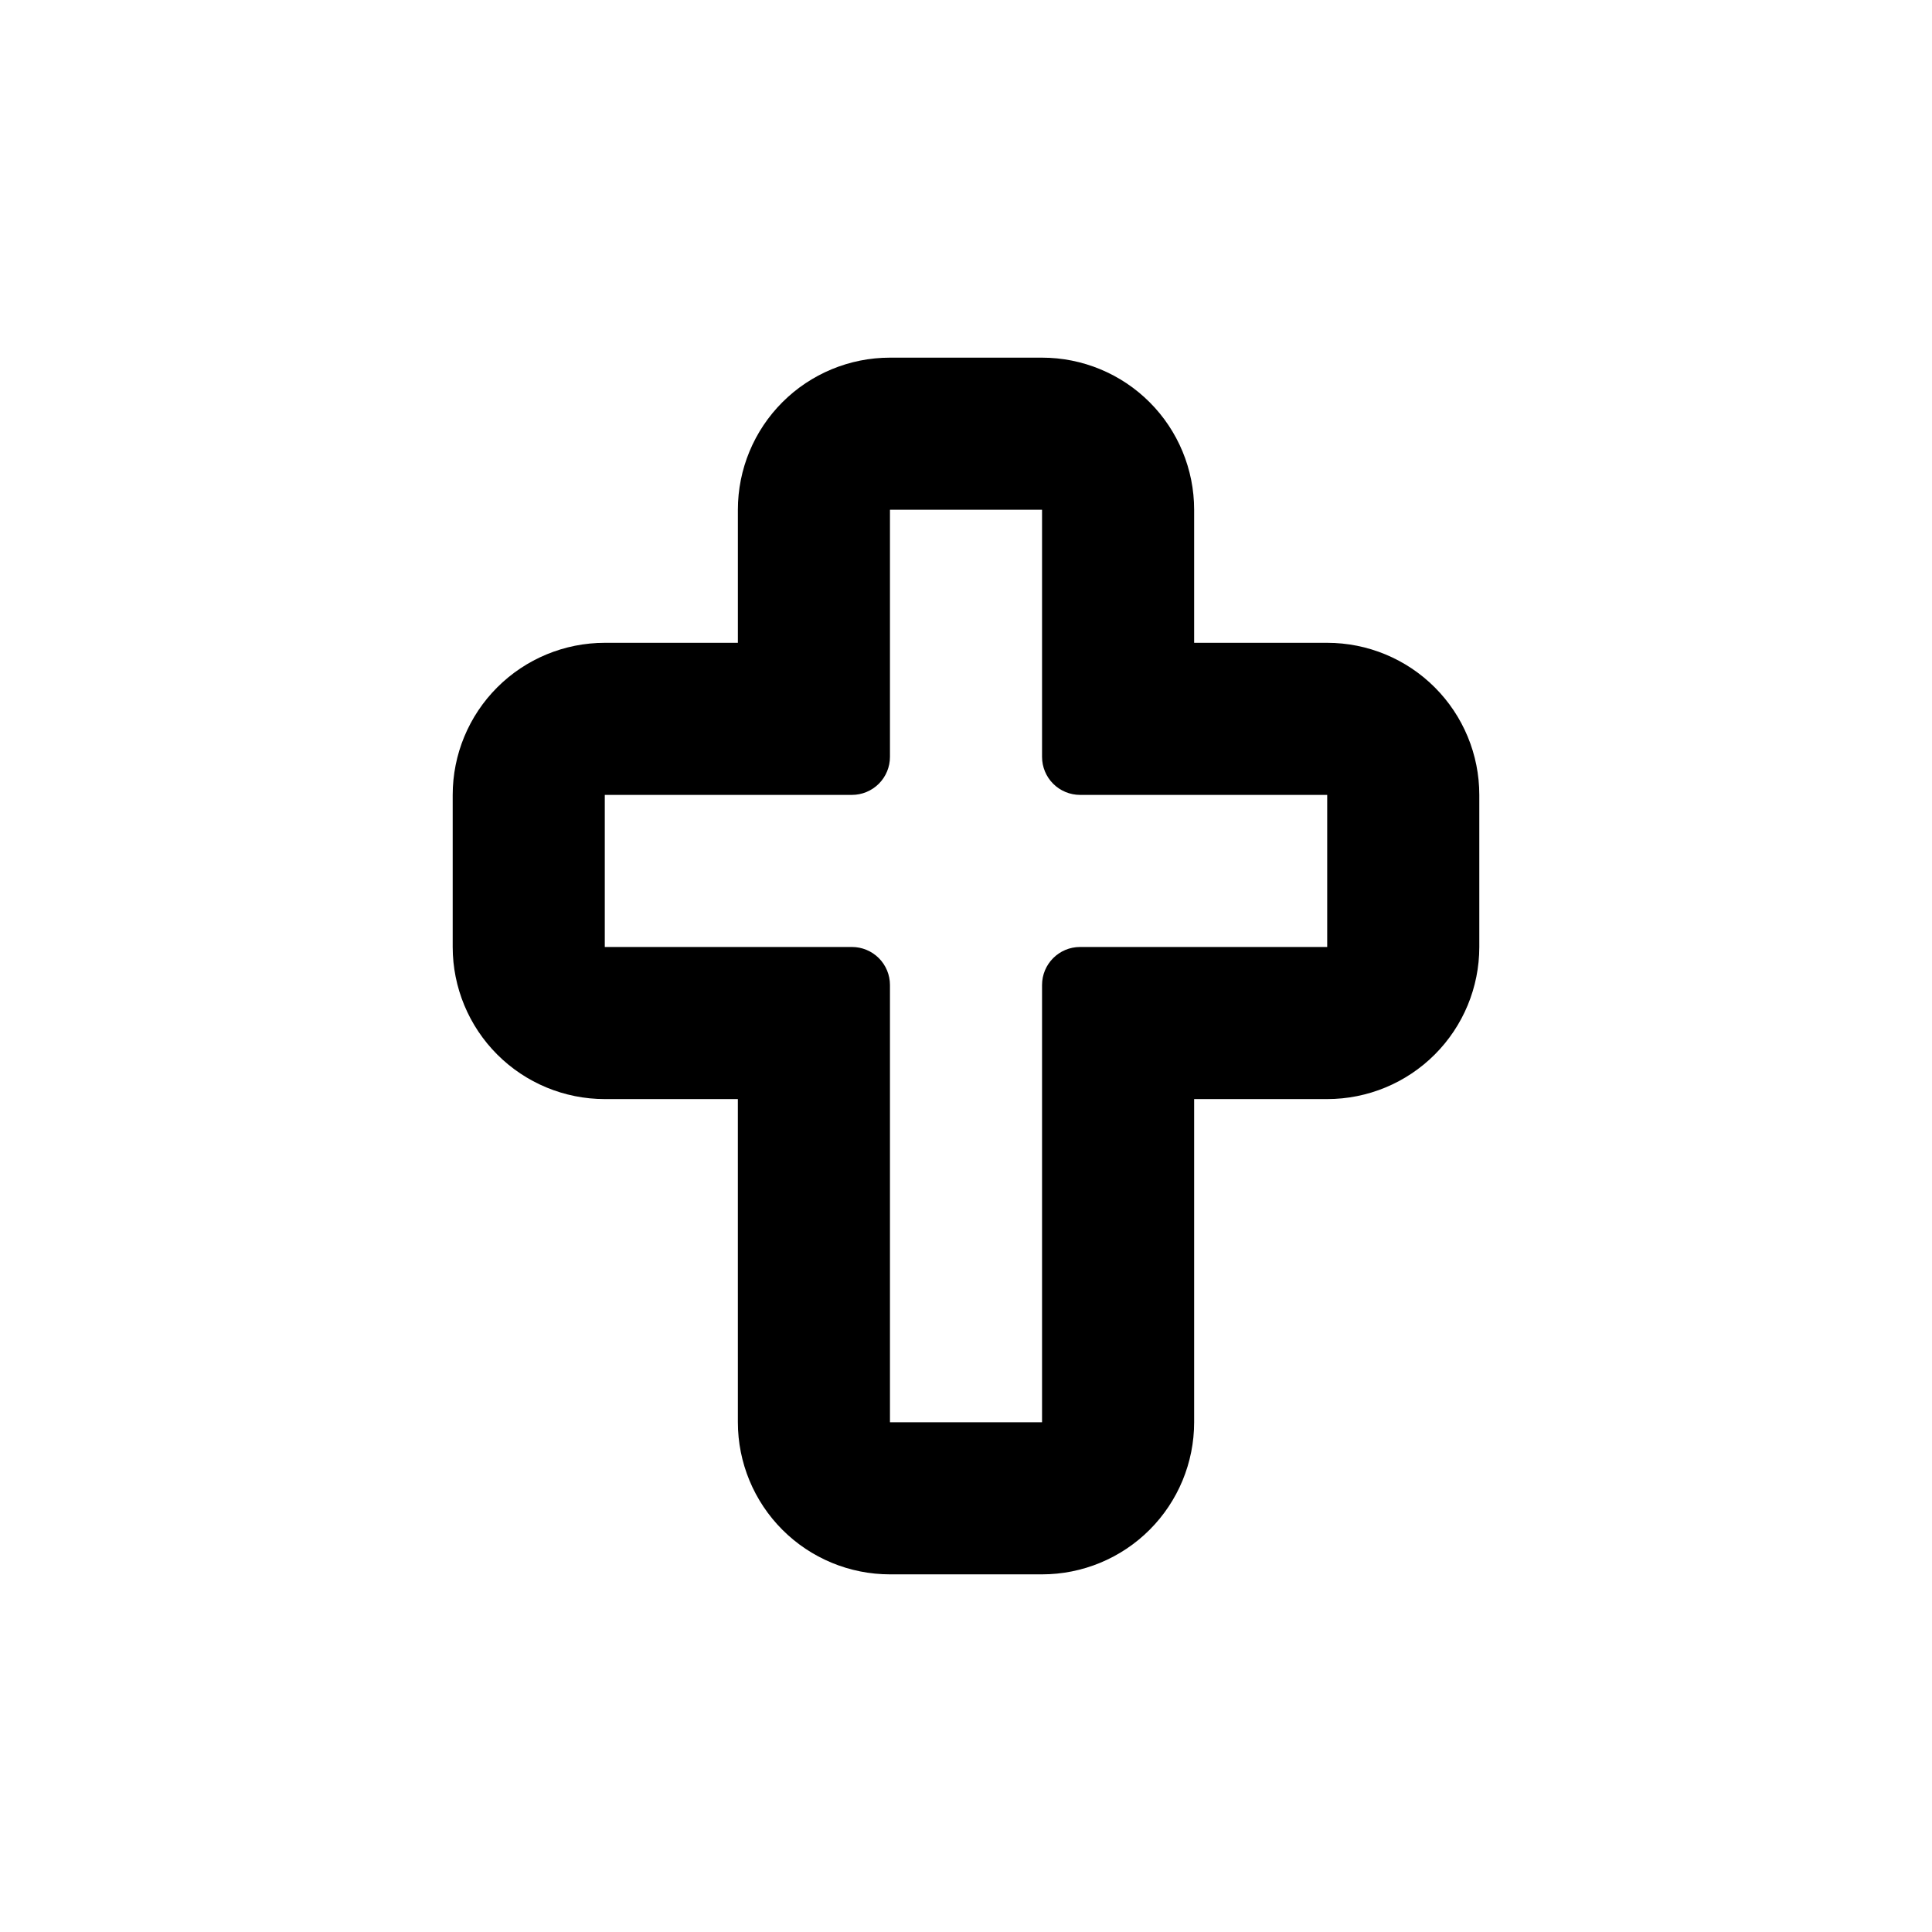 <?xml version="1.0" encoding="UTF-8"?>
<!-- The Best Svg Icon site in the world: iconSvg.co, Visit us! https://iconsvg.co -->
<svg fill="#000000" width="800px" height="800px" version="1.1" viewBox="144 144 512 512" xmlns="http://www.w3.org/2000/svg">
 <path d="m379.85 561.22h40.305c10.688 0 20.941-4.246 28.5-11.805 7.559-7.559 11.805-17.812 11.805-28.5v-85.648h35.266c10.688 0 20.941-4.246 28.5-11.805 7.559-7.559 11.805-17.812 11.805-28.5v-40.305c0-10.691-4.246-20.941-11.805-28.5s-17.812-11.805-28.5-11.805h-35.266v-35.266c0-10.691-4.246-20.941-11.805-28.5-7.559-7.559-17.812-11.805-28.5-11.805h-40.305c-10.691 0-20.941 4.246-28.5 11.805-7.559 7.559-11.805 17.809-11.805 28.5v35.266h-35.27c-10.688 0-20.941 4.246-28.5 11.805-7.559 7.559-11.805 17.809-11.805 28.5v40.305c0 10.688 4.246 20.941 11.805 28.5 7.559 7.559 17.812 11.805 28.5 11.805h35.266l0.004 85.648c0 10.688 4.246 20.941 11.805 28.5 7.559 7.559 17.809 11.805 28.5 11.805zm-75.574-166.26v-40.305h65.496c2.672 0 5.234-1.062 7.125-2.953 1.891-1.887 2.953-4.453 2.953-7.125v-65.492h40.305v65.492c0 2.672 1.059 5.238 2.949 7.125 1.891 1.891 4.453 2.953 7.125 2.953h65.496v40.305h-65.496c-5.562 0-10.074 4.512-10.074 10.074v115.88h-40.305v-115.88c0-2.672-1.062-5.234-2.953-7.125-1.891-1.887-4.453-2.949-7.125-2.949z"/>
</svg>